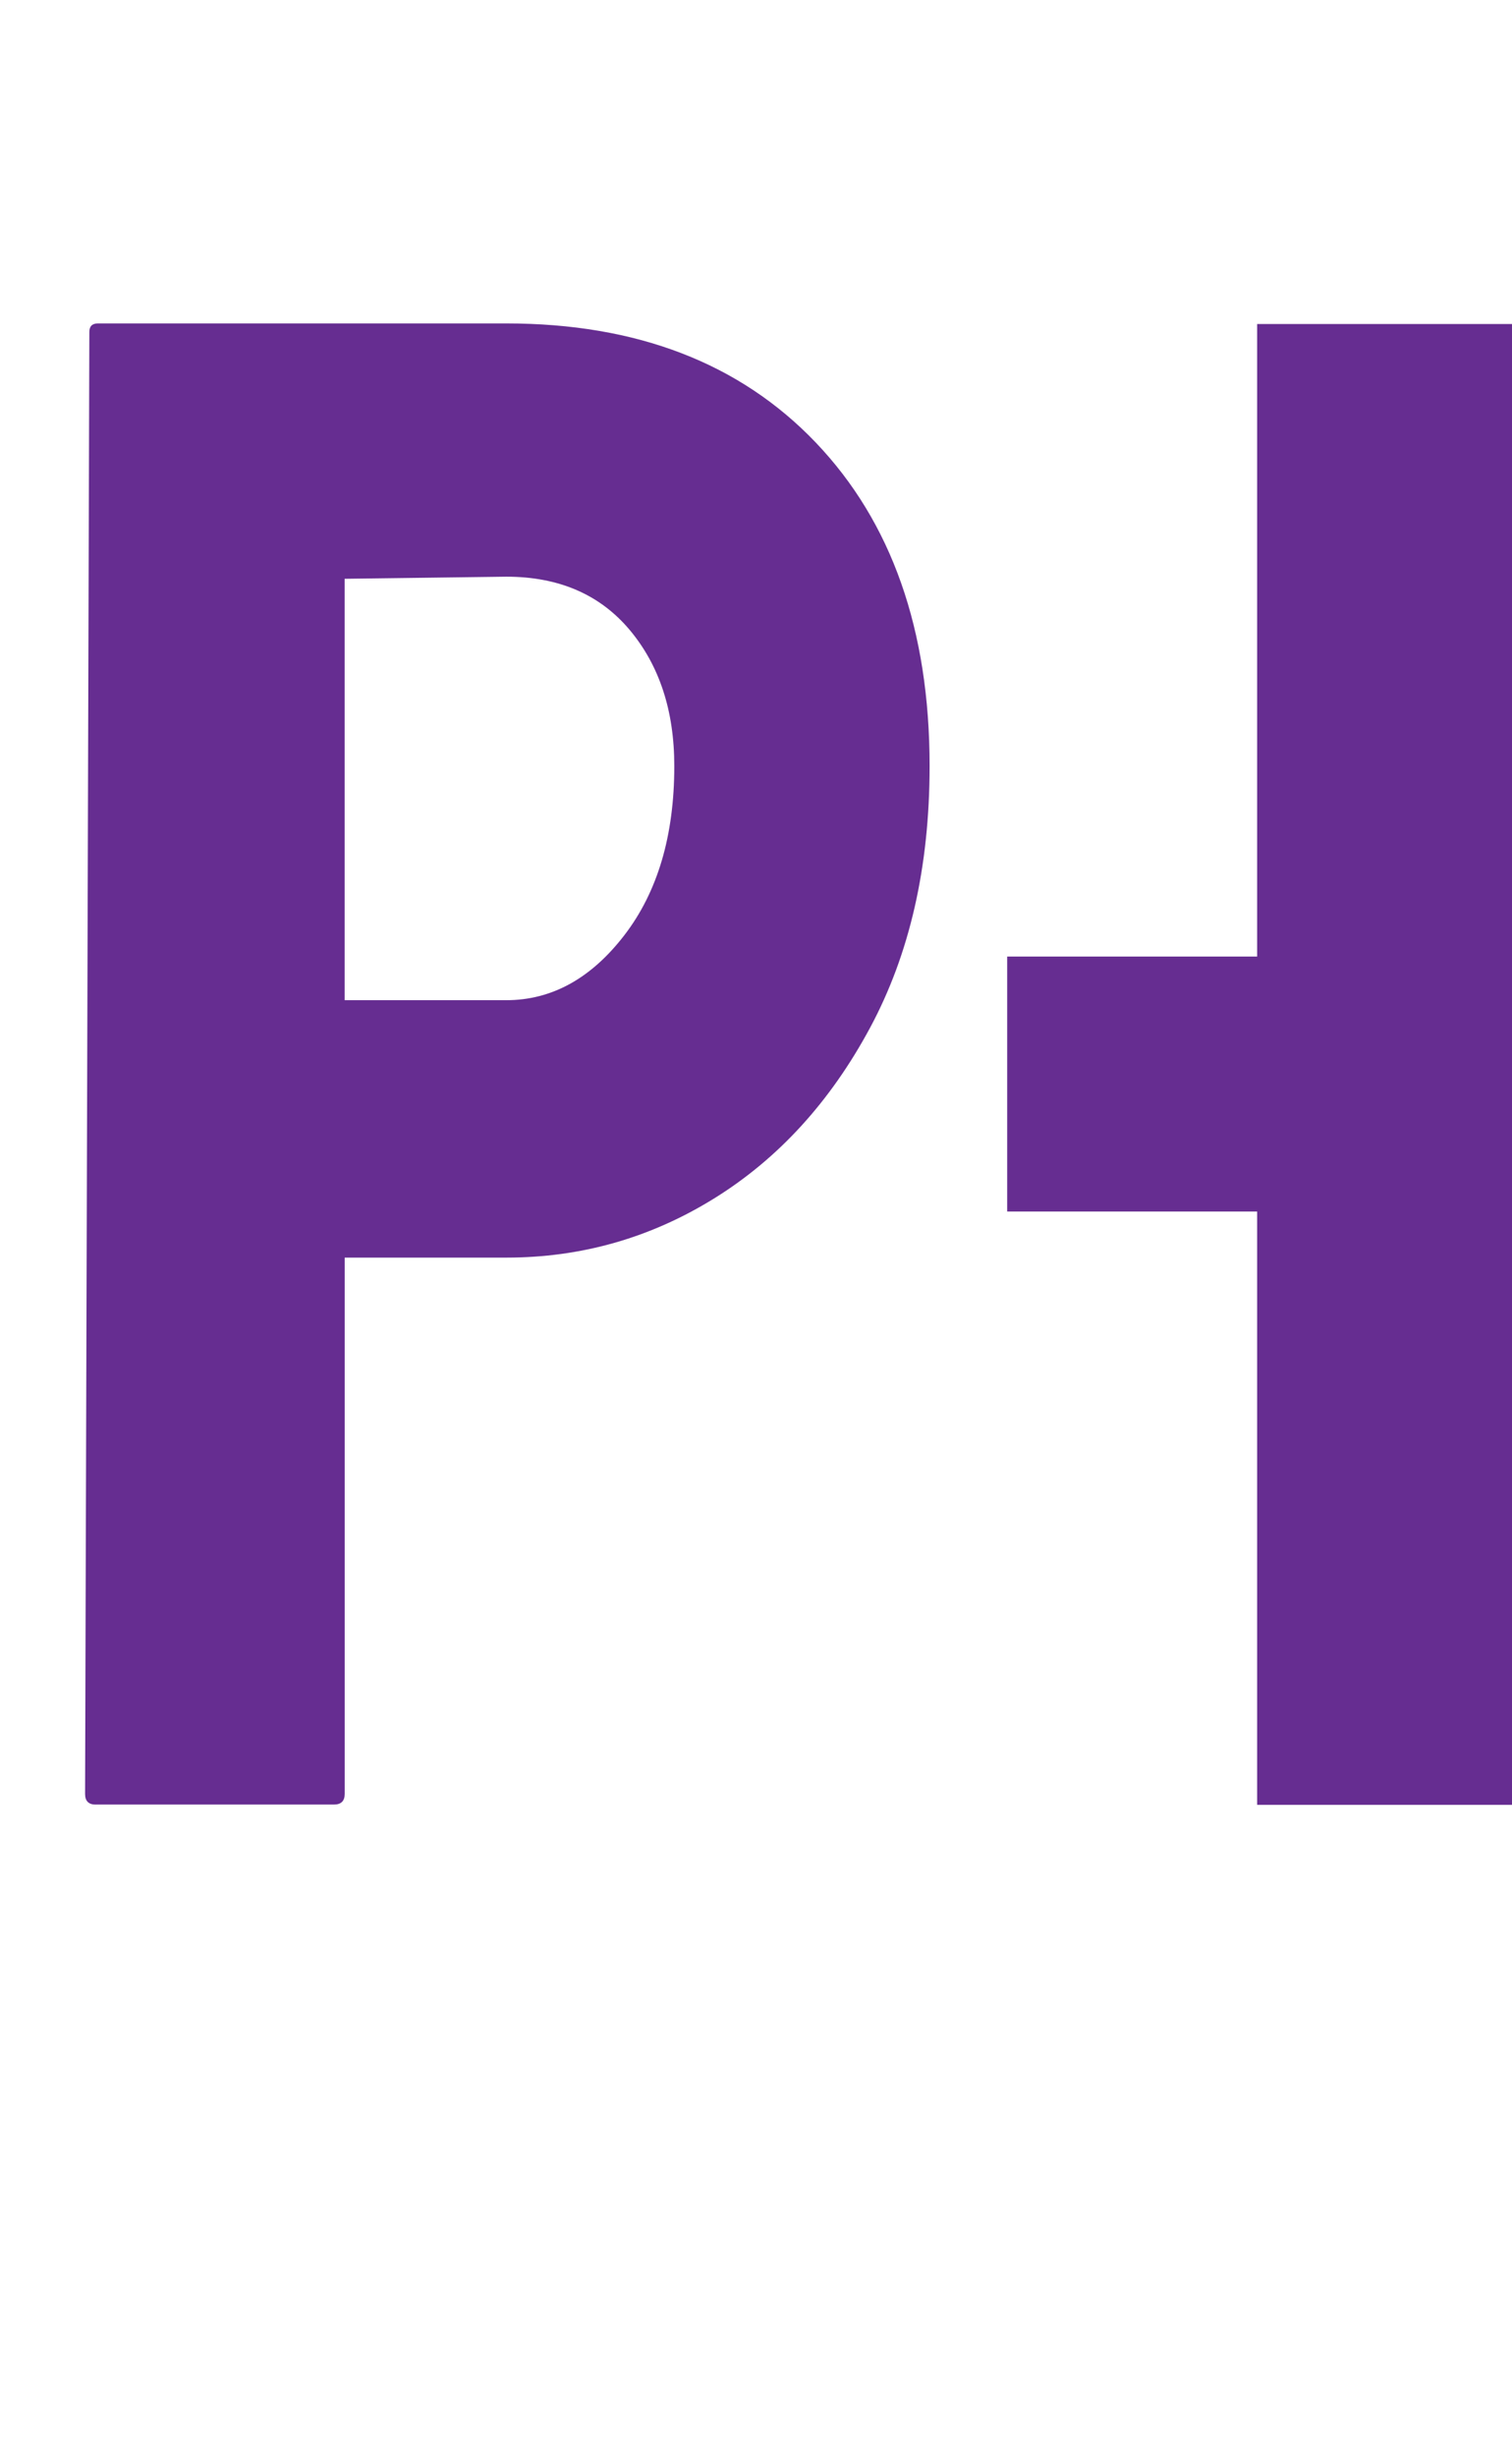 <?xml version="1.0" encoding="UTF-8"?><svg id="a" xmlns="http://www.w3.org/2000/svg" viewBox="0 0 308.5 500.83"><path d="M19.53,368.03c-1.45,0-2.17-.72-2.17-2.17l.87-298.16c0-1.15.58-1.74,1.74-1.74h83.33c26.62,0,47.67,8.1,63.15,24.3,15.47,16.21,23.22,38.19,23.22,65.97,0,20.55-4.06,38.34-12.15,53.38-8.1,15.05-18.66,26.62-31.68,34.72-13.02,8.1-27.2,12.15-42.53,12.15h-32.98v109.37c0,1.45-.73,2.17-2.17,2.17H19.53ZM70.31,203.98h32.98c9.26,0,17.29-4.41,24.09-13.24,6.79-8.82,10.2-20.32,10.2-34.5,0-11.28-3.04-20.54-9.11-27.78-6.08-7.23-14.47-10.85-25.17-10.85l-32.98.43v85.93Z" style="fill:#662d91; stroke-width:0px;"/><rect x="256.5" y="66.08" width="52" height="302" style="fill:#662d91; stroke-width:0px;"/><rect x="205.5" y="195.08" width="52" height="52" style="fill:#662d91; stroke-width:0px;"/></svg>